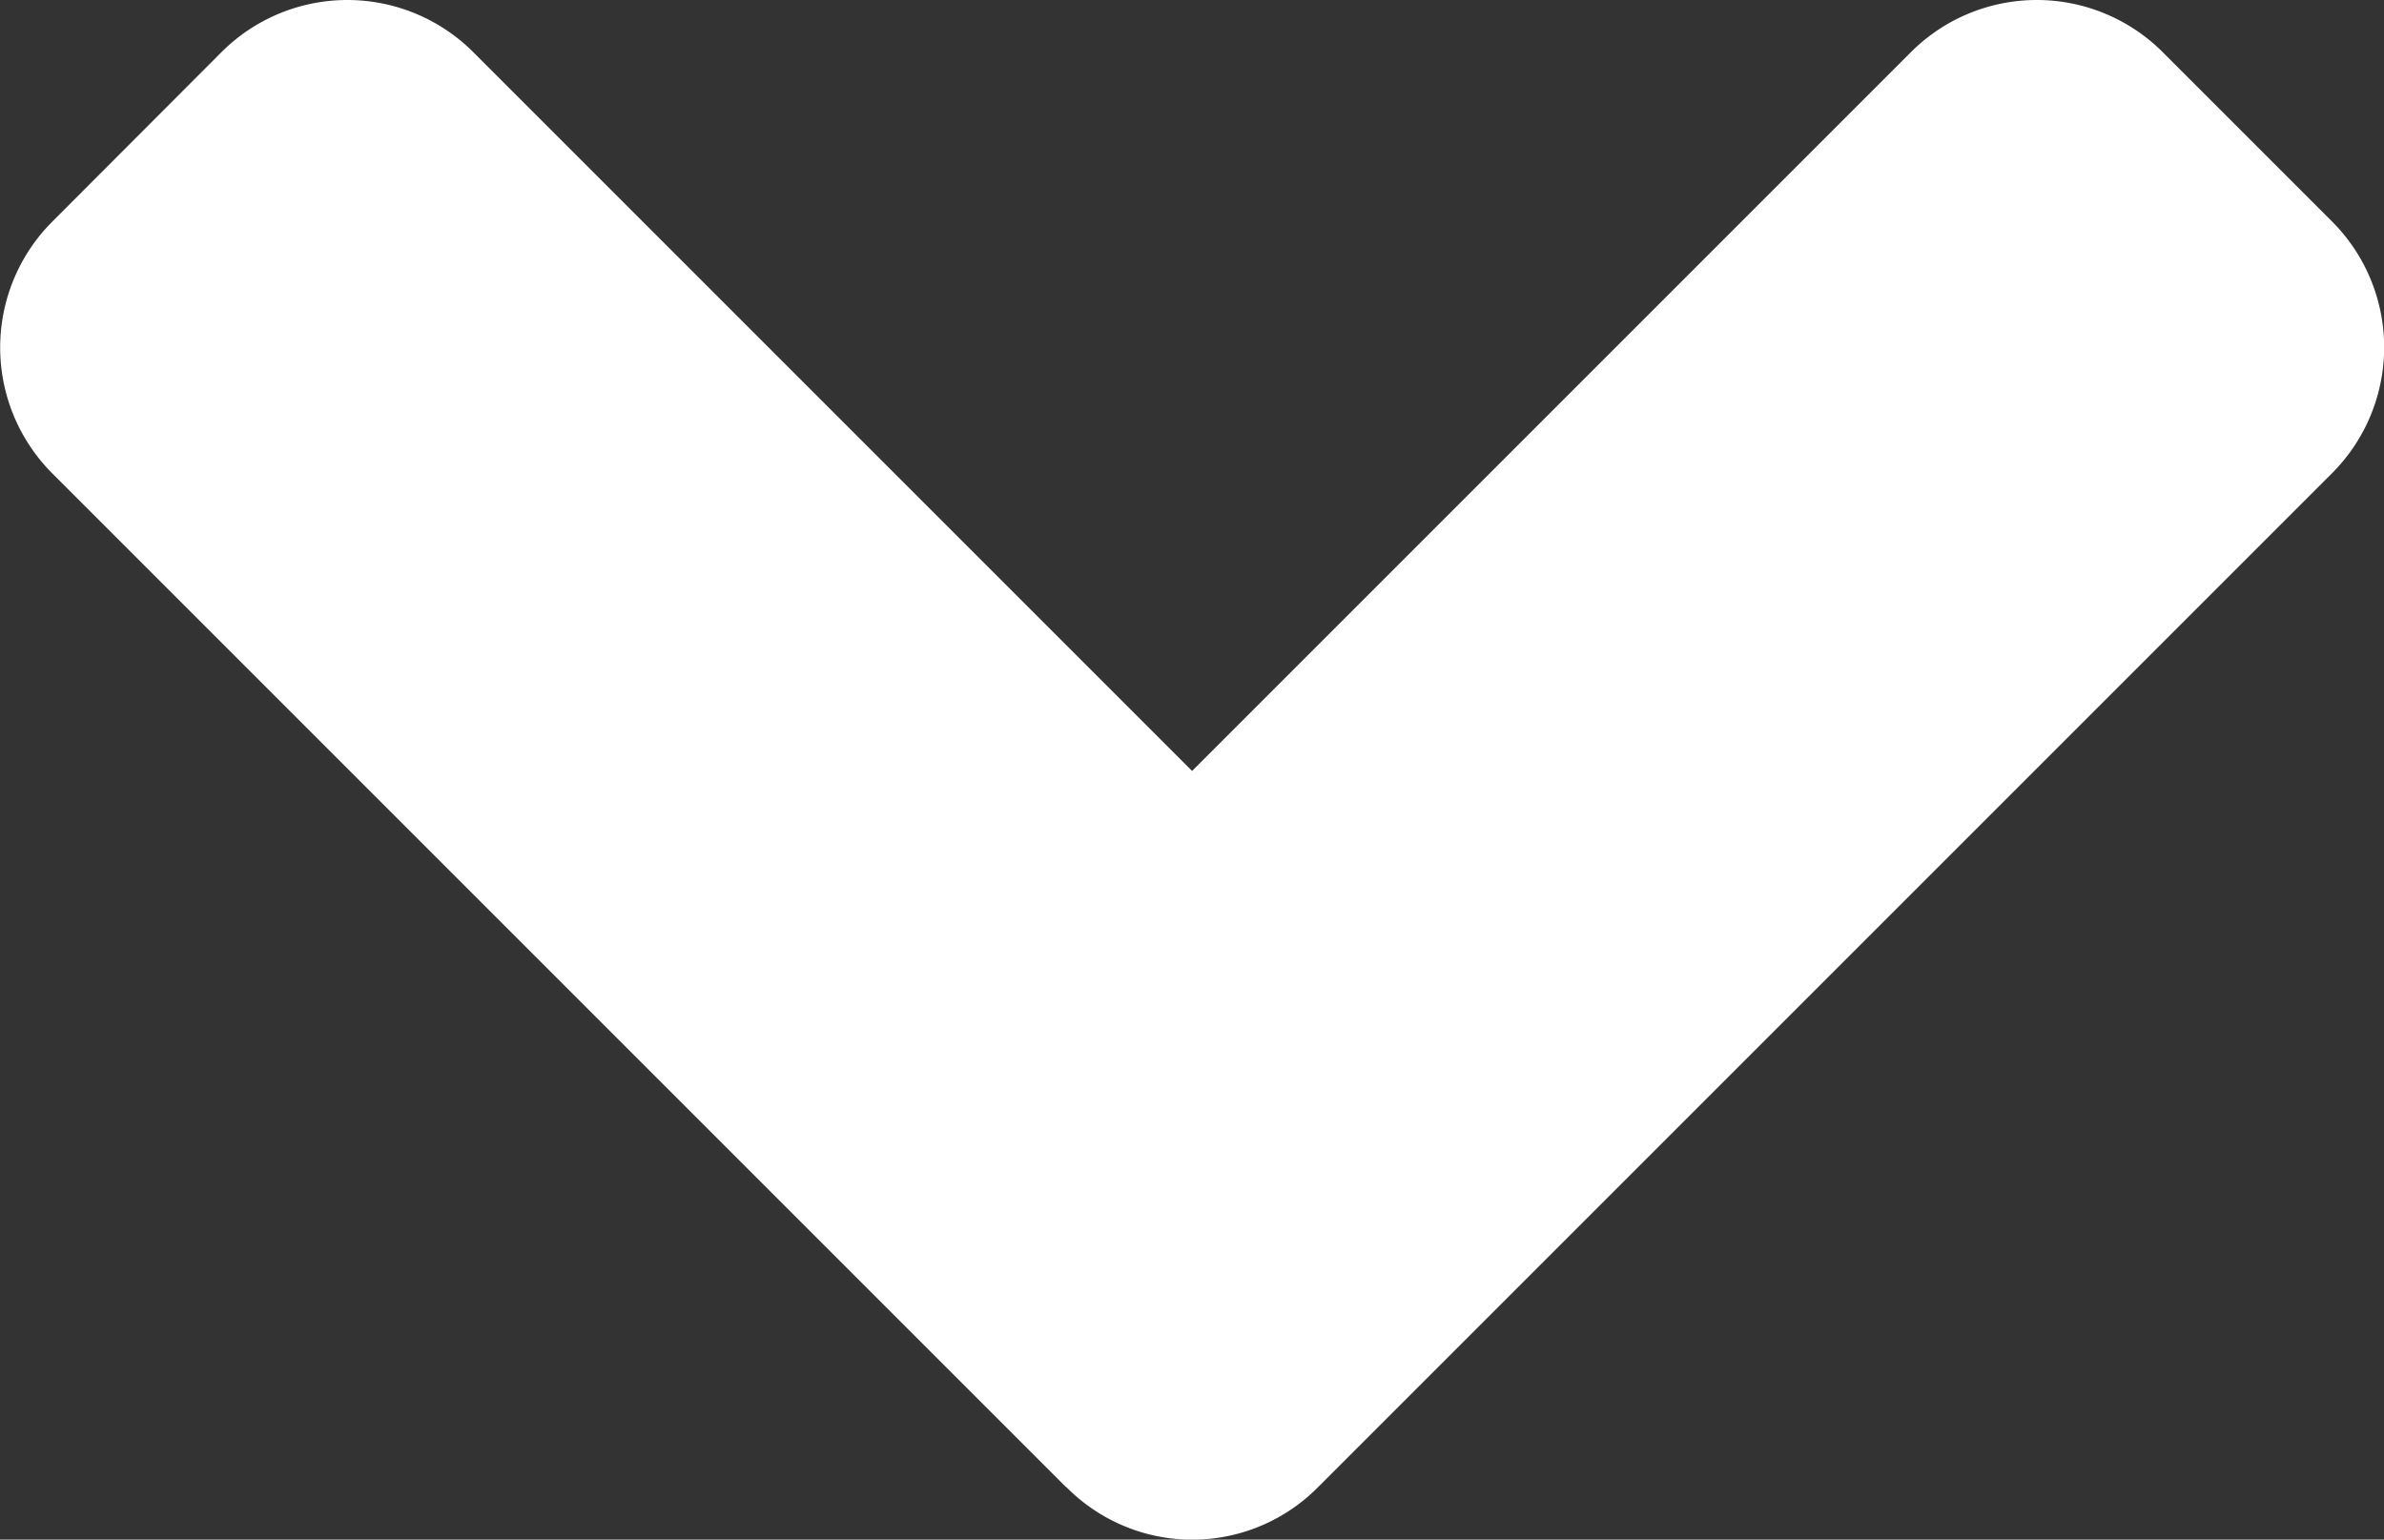 <svg id="Icon_awesome-angle-down" data-name="Icon awesome-angle-down" xmlns="http://www.w3.org/2000/svg" width="14.821" height="9.572" viewBox="0 0 14.821 9.572">
  <rect x="0" y="0" width="14.821" height="9.572" fill="#333333" stroke="none"/>
  <path id="Icon_awesome-angle-down-2" data-name="Icon awesome-angle-down" d="M6.624,19.986l-6.3-6.3a1.107,1.107,0,0,1,0-1.571L1.37,11.067a1.107,1.107,0,0,1,1.571,0l4.466,4.466,4.466-4.466a1.107,1.107,0,0,1,1.571,0l1.047,1.047a1.107,1.107,0,0,1,0,1.571l-6.3,6.3a1.1,1.1,0,0,1-1.566,0Z" transform="translate(0.004 -10.74)" fill="#fff"/>
</svg>
